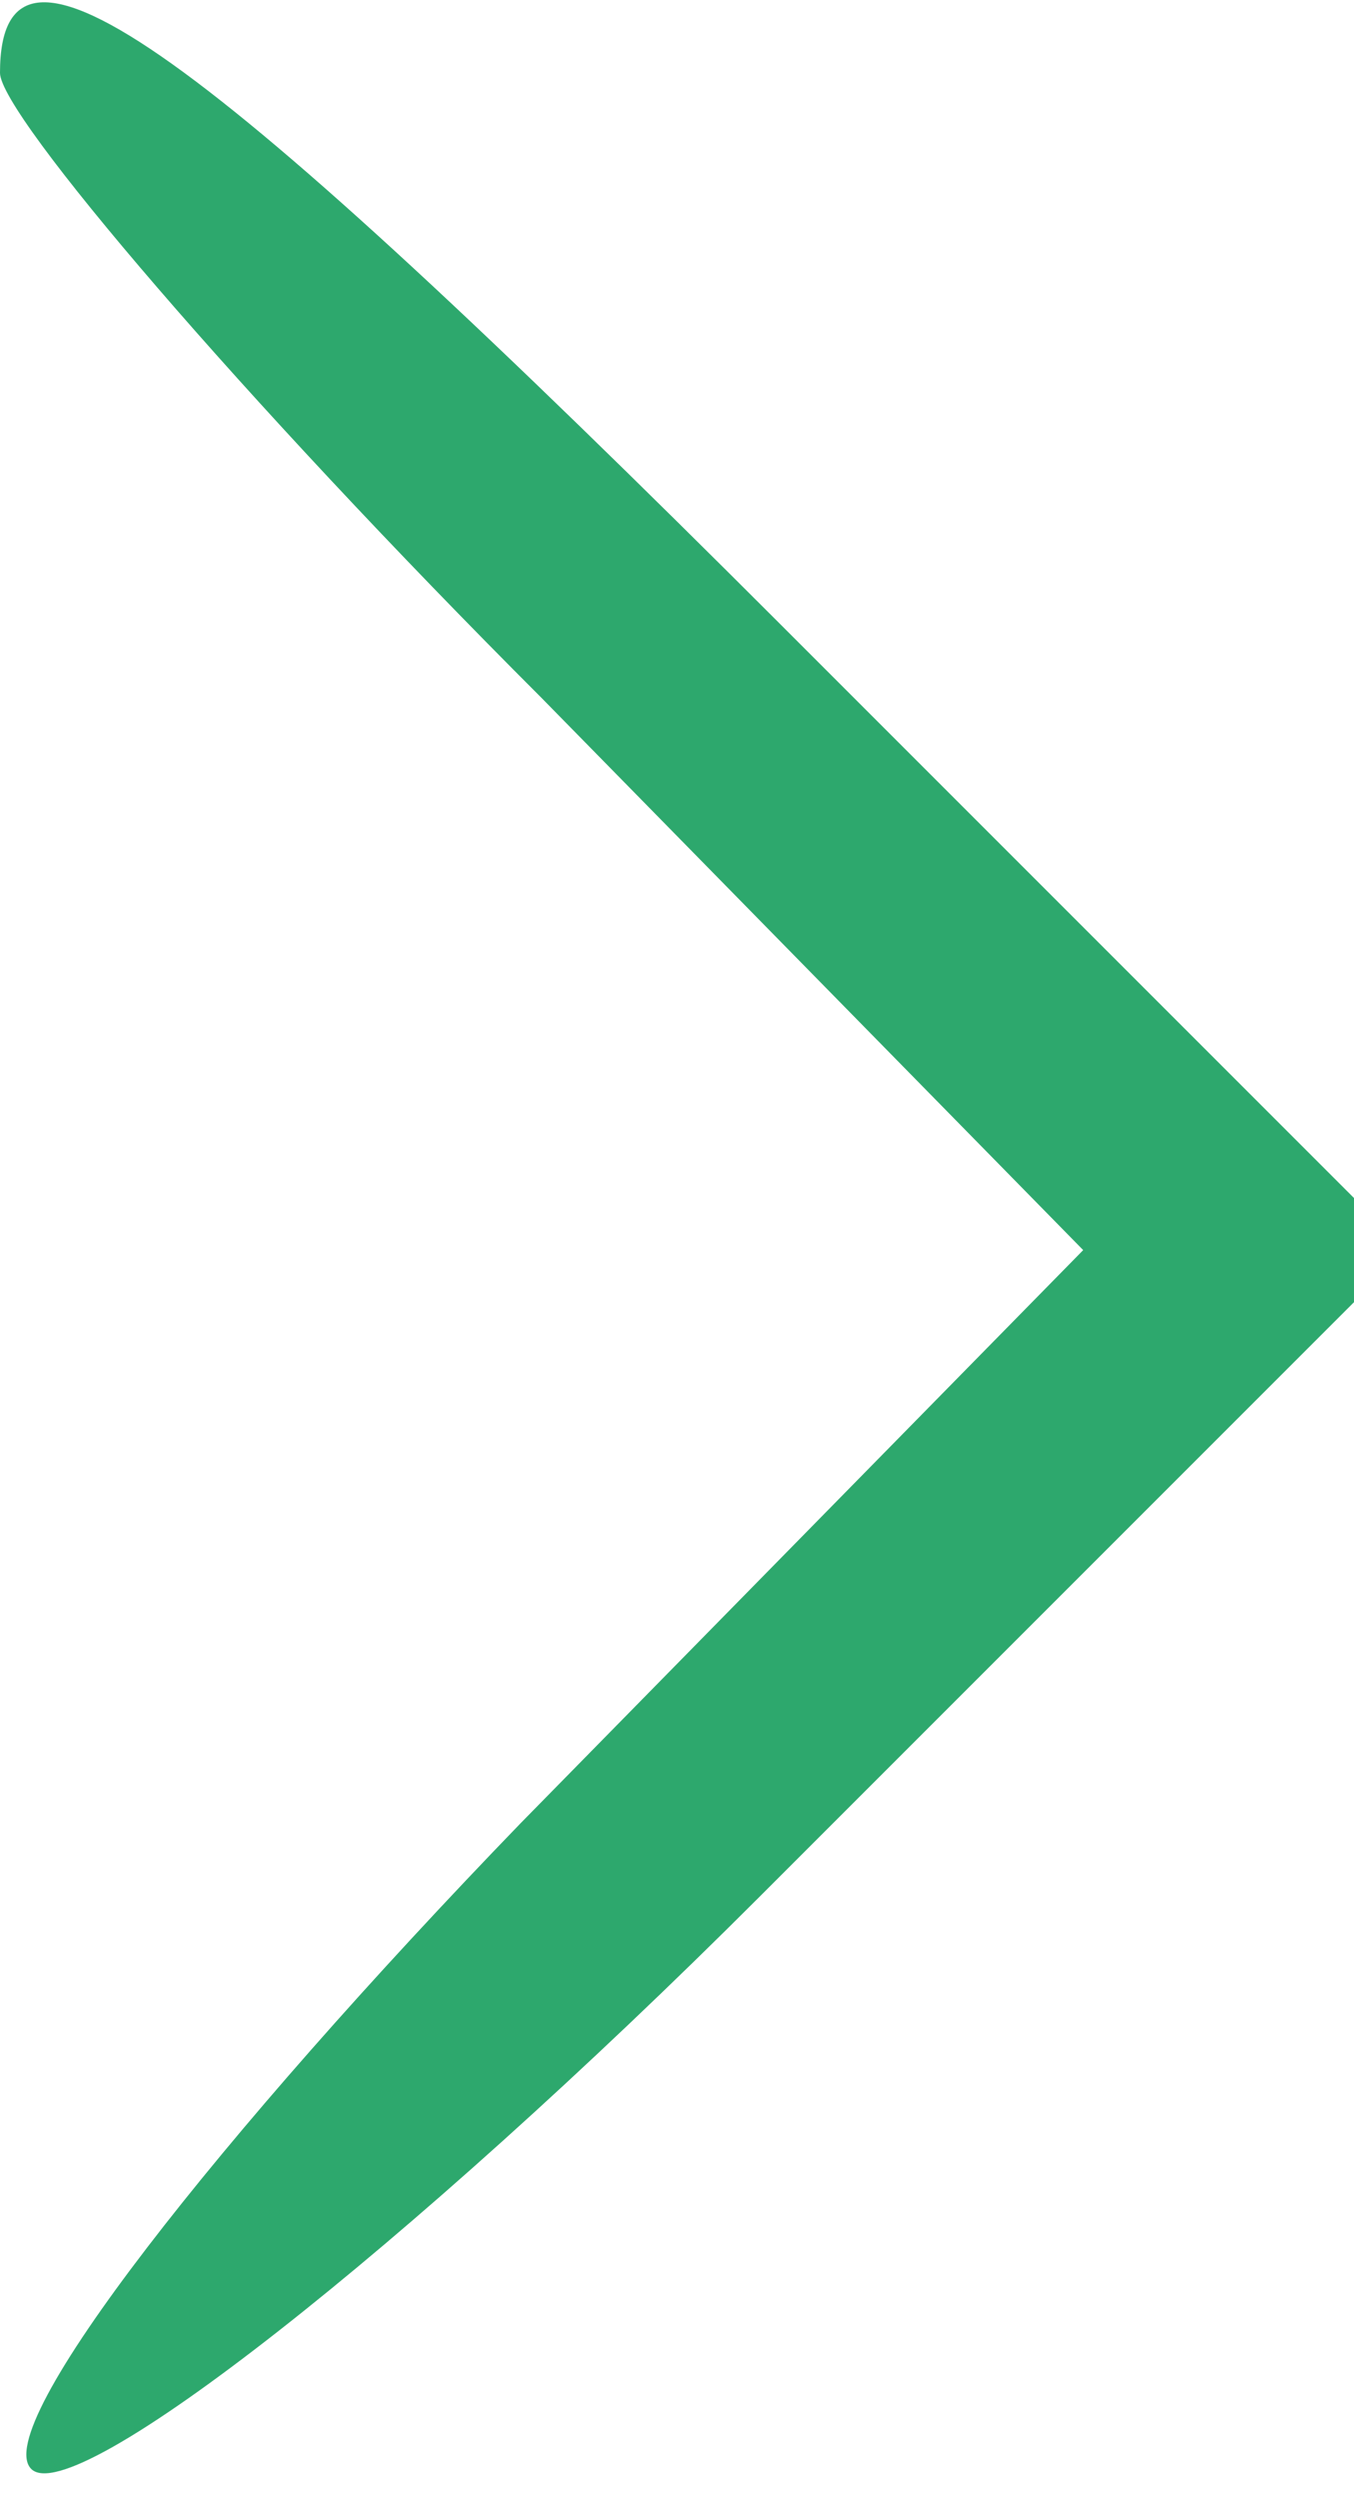 <?xml version="1.0" standalone="no"?>
<!DOCTYPE svg PUBLIC "-//W3C//DTD SVG 20010904//EN"
 "http://www.w3.org/TR/2001/REC-SVG-20010904/DTD/svg10.dtd">
<svg version="1.0" xmlns="http://www.w3.org/2000/svg"
 width="13pt" height="24pt" viewBox="0 0 13 24"
 preserveAspectRatio="xMidYMid meet">

<g transform="translate(0,24) scale(0.1,-0.1)"
fill="#2DA86D" stroke="none">
<path d="M0 233 c0 -4 23 -31 52 -60 l52 -53 -54 -55 c-29 -30 -51 -58 -47
-62 4 -4 36 21 70 55 l62 62 -60 60 c-56 56 -75 70 -75 53z"/>
</g>
</svg>
